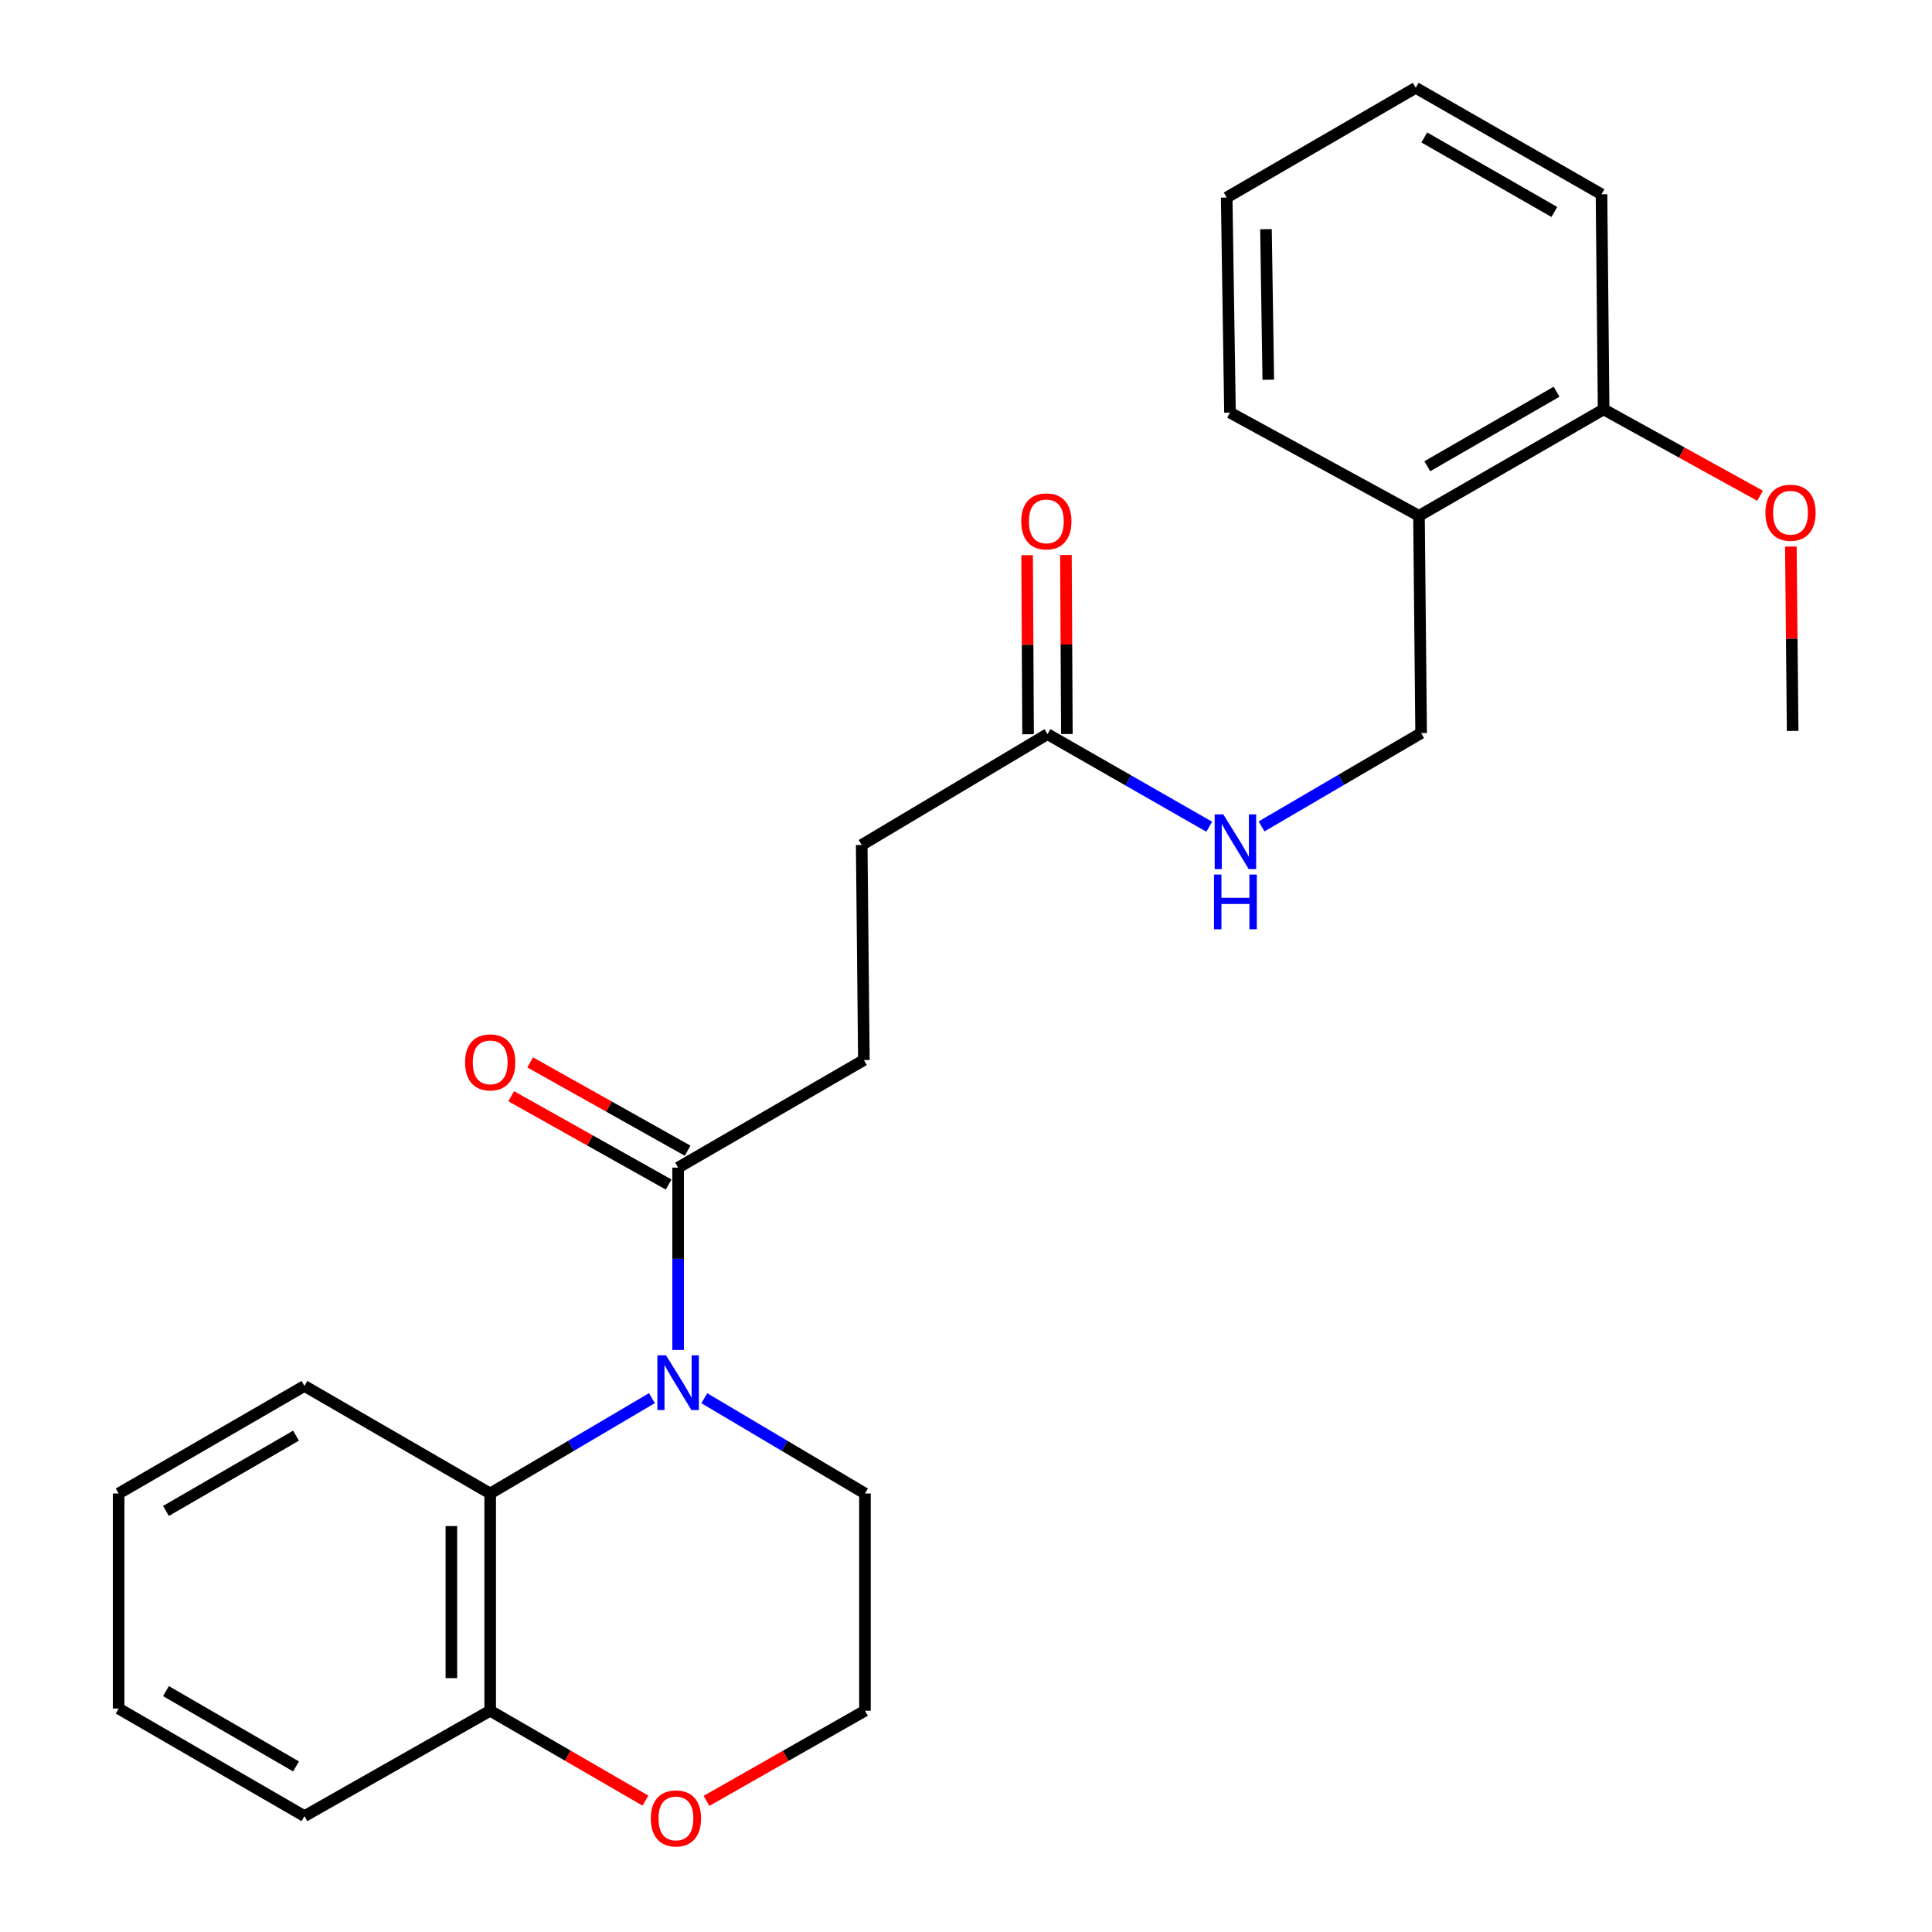 <?xml version='1.0' encoding='iso-8859-1'?>
<svg version='1.1' baseProfile='full'
              xmlns='http://www.w3.org/2000/svg'
                      xmlns:rdkit='http://www.rdkit.org/xml'
                      xmlns:xlink='http://www.w3.org/1999/xlink'
                  xml:space='preserve'
width='1000px' height='1000px' viewBox='0 0 1000 1000'>
<!-- END OF HEADER -->
<rect style='opacity:1.0;fill:#FFFFFF;stroke:none' width='1000' height='1000' x='0' y='0'> </rect>
<path class='bond-0' d='M 337.437,723.678 L 295.579,748.352' style='fill:none;fill-rule:evenodd;stroke:#0000FF;stroke-width:6px;stroke-linecap:butt;stroke-linejoin:miter;stroke-opacity:1' />
<path class='bond-0' d='M 295.579,748.352 L 253.72,773.026' style='fill:none;fill-rule:evenodd;stroke:#000000;stroke-width:6px;stroke-linecap:butt;stroke-linejoin:miter;stroke-opacity:1' />
<path class='bond-1' d='M 351,698.739 L 351,651.546' style='fill:none;fill-rule:evenodd;stroke:#0000FF;stroke-width:6px;stroke-linecap:butt;stroke-linejoin:miter;stroke-opacity:1' />
<path class='bond-1' d='M 351,651.546 L 351,604.354' style='fill:none;fill-rule:evenodd;stroke:#000000;stroke-width:6px;stroke-linecap:butt;stroke-linejoin:miter;stroke-opacity:1' />
<path class='bond-13' d='M 364.551,723.718 L 406.126,748.372' style='fill:none;fill-rule:evenodd;stroke:#0000FF;stroke-width:6px;stroke-linecap:butt;stroke-linejoin:miter;stroke-opacity:1' />
<path class='bond-13' d='M 406.126,748.372 L 447.7,773.026' style='fill:none;fill-rule:evenodd;stroke:#000000;stroke-width:6px;stroke-linecap:butt;stroke-linejoin:miter;stroke-opacity:1' />
<path class='bond-4' d='M 253.72,773.026 L 253.72,885.471' style='fill:none;fill-rule:evenodd;stroke:#000000;stroke-width:6px;stroke-linecap:butt;stroke-linejoin:miter;stroke-opacity:1' />
<path class='bond-4' d='M 233.635,789.893 L 233.635,868.605' style='fill:none;fill-rule:evenodd;stroke:#000000;stroke-width:6px;stroke-linecap:butt;stroke-linejoin:miter;stroke-opacity:1' />
<path class='bond-16' d='M 253.72,773.026 L 157.578,717.367' style='fill:none;fill-rule:evenodd;stroke:#000000;stroke-width:6px;stroke-linecap:butt;stroke-linejoin:miter;stroke-opacity:1' />
<path class='bond-7' d='M 355.913,595.594 L 315.167,572.744' style='fill:none;fill-rule:evenodd;stroke:#000000;stroke-width:6px;stroke-linecap:butt;stroke-linejoin:miter;stroke-opacity:1' />
<path class='bond-7' d='M 315.167,572.744 L 274.42,549.894' style='fill:none;fill-rule:evenodd;stroke:#FF0000;stroke-width:6px;stroke-linecap:butt;stroke-linejoin:miter;stroke-opacity:1' />
<path class='bond-7' d='M 346.088,613.113 L 305.342,590.263' style='fill:none;fill-rule:evenodd;stroke:#000000;stroke-width:6px;stroke-linecap:butt;stroke-linejoin:miter;stroke-opacity:1' />
<path class='bond-7' d='M 305.342,590.263 L 264.596,567.413' style='fill:none;fill-rule:evenodd;stroke:#FF0000;stroke-width:6px;stroke-linecap:butt;stroke-linejoin:miter;stroke-opacity:1' />
<path class='bond-9' d='M 351,604.354 L 447.143,548.683' style='fill:none;fill-rule:evenodd;stroke:#000000;stroke-width:6px;stroke-linecap:butt;stroke-linejoin:miter;stroke-opacity:1' />
<path class='bond-2' d='M 542.169,379.988 L 446.016,437.354' style='fill:none;fill-rule:evenodd;stroke:#000000;stroke-width:6px;stroke-linecap:butt;stroke-linejoin:miter;stroke-opacity:1' />
<path class='bond-5' d='M 542.169,379.988 L 584.038,403.953' style='fill:none;fill-rule:evenodd;stroke:#000000;stroke-width:6px;stroke-linecap:butt;stroke-linejoin:miter;stroke-opacity:1' />
<path class='bond-5' d='M 584.038,403.953 L 625.907,427.918' style='fill:none;fill-rule:evenodd;stroke:#0000FF;stroke-width:6px;stroke-linecap:butt;stroke-linejoin:miter;stroke-opacity:1' />
<path class='bond-11' d='M 552.211,379.935 L 551.967,333.592' style='fill:none;fill-rule:evenodd;stroke:#000000;stroke-width:6px;stroke-linecap:butt;stroke-linejoin:miter;stroke-opacity:1' />
<path class='bond-11' d='M 551.967,333.592 L 551.723,287.249' style='fill:none;fill-rule:evenodd;stroke:#FF0000;stroke-width:6px;stroke-linecap:butt;stroke-linejoin:miter;stroke-opacity:1' />
<path class='bond-11' d='M 532.126,380.041 L 531.882,333.698' style='fill:none;fill-rule:evenodd;stroke:#000000;stroke-width:6px;stroke-linecap:butt;stroke-linejoin:miter;stroke-opacity:1' />
<path class='bond-11' d='M 531.882,333.698 L 531.638,287.354' style='fill:none;fill-rule:evenodd;stroke:#FF0000;stroke-width:6px;stroke-linecap:butt;stroke-linejoin:miter;stroke-opacity:1' />
<path class='bond-3' d='M 734.464,266.997 L 735.569,379.442' style='fill:none;fill-rule:evenodd;stroke:#000000;stroke-width:6px;stroke-linecap:butt;stroke-linejoin:miter;stroke-opacity:1' />
<path class='bond-10' d='M 734.464,266.997 L 830.037,211.896' style='fill:none;fill-rule:evenodd;stroke:#000000;stroke-width:6px;stroke-linecap:butt;stroke-linejoin:miter;stroke-opacity:1' />
<path class='bond-10' d='M 738.768,241.331 L 805.669,202.76' style='fill:none;fill-rule:evenodd;stroke:#000000;stroke-width:6px;stroke-linecap:butt;stroke-linejoin:miter;stroke-opacity:1' />
<path class='bond-17' d='M 734.464,266.997 L 636.637,213.558' style='fill:none;fill-rule:evenodd;stroke:#000000;stroke-width:6px;stroke-linecap:butt;stroke-linejoin:miter;stroke-opacity:1' />
<path class='bond-18' d='M 253.72,885.471 L 157.578,940.025' style='fill:none;fill-rule:evenodd;stroke:#000000;stroke-width:6px;stroke-linecap:butt;stroke-linejoin:miter;stroke-opacity:1' />
<path class='bond-25' d='M 253.72,885.471 L 293.902,908.734' style='fill:none;fill-rule:evenodd;stroke:#000000;stroke-width:6px;stroke-linecap:butt;stroke-linejoin:miter;stroke-opacity:1' />
<path class='bond-25' d='M 293.902,908.734 L 334.085,931.996' style='fill:none;fill-rule:evenodd;stroke:#FF0000;stroke-width:6px;stroke-linecap:butt;stroke-linejoin:miter;stroke-opacity:1' />
<path class='bond-8' d='M 652.973,427.758 L 694.271,403.6' style='fill:none;fill-rule:evenodd;stroke:#0000FF;stroke-width:6px;stroke-linecap:butt;stroke-linejoin:miter;stroke-opacity:1' />
<path class='bond-8' d='M 694.271,403.6 L 735.569,379.442' style='fill:none;fill-rule:evenodd;stroke:#000000;stroke-width:6px;stroke-linecap:butt;stroke-linejoin:miter;stroke-opacity:1' />
<path class='bond-6' d='M 365.676,932.134 L 406.688,908.802' style='fill:none;fill-rule:evenodd;stroke:#FF0000;stroke-width:6px;stroke-linecap:butt;stroke-linejoin:miter;stroke-opacity:1' />
<path class='bond-6' d='M 406.688,908.802 L 447.7,885.471' style='fill:none;fill-rule:evenodd;stroke:#000000;stroke-width:6px;stroke-linecap:butt;stroke-linejoin:miter;stroke-opacity:1' />
<path class='bond-12' d='M 447.143,548.683 L 446.016,437.354' style='fill:none;fill-rule:evenodd;stroke:#000000;stroke-width:6px;stroke-linecap:butt;stroke-linejoin:miter;stroke-opacity:1' />
<path class='bond-15' d='M 830.037,211.896 L 870.523,234.247' style='fill:none;fill-rule:evenodd;stroke:#000000;stroke-width:6px;stroke-linecap:butt;stroke-linejoin:miter;stroke-opacity:1' />
<path class='bond-15' d='M 870.523,234.247 L 911.009,256.598' style='fill:none;fill-rule:evenodd;stroke:#FF0000;stroke-width:6px;stroke-linecap:butt;stroke-linejoin:miter;stroke-opacity:1' />
<path class='bond-19' d='M 830.037,211.896 L 828.933,100.556' style='fill:none;fill-rule:evenodd;stroke:#000000;stroke-width:6px;stroke-linecap:butt;stroke-linejoin:miter;stroke-opacity:1' />
<path class='bond-14' d='M 447.7,773.026 L 447.7,885.471' style='fill:none;fill-rule:evenodd;stroke:#000000;stroke-width:6px;stroke-linecap:butt;stroke-linejoin:miter;stroke-opacity:1' />
<path class='bond-20' d='M 926.943,282.886 L 927.409,330.606' style='fill:none;fill-rule:evenodd;stroke:#FF0000;stroke-width:6px;stroke-linecap:butt;stroke-linejoin:miter;stroke-opacity:1' />
<path class='bond-20' d='M 927.409,330.606 L 927.876,378.326' style='fill:none;fill-rule:evenodd;stroke:#000000;stroke-width:6px;stroke-linecap:butt;stroke-linejoin:miter;stroke-opacity:1' />
<path class='bond-21' d='M 157.578,717.367 L 61.413,773.026' style='fill:none;fill-rule:evenodd;stroke:#000000;stroke-width:6px;stroke-linecap:butt;stroke-linejoin:miter;stroke-opacity:1' />
<path class='bond-21' d='M 153.215,743.1 L 85.899,782.061' style='fill:none;fill-rule:evenodd;stroke:#000000;stroke-width:6px;stroke-linecap:butt;stroke-linejoin:miter;stroke-opacity:1' />
<path class='bond-22' d='M 636.637,213.558 L 634.93,102.24' style='fill:none;fill-rule:evenodd;stroke:#000000;stroke-width:6px;stroke-linecap:butt;stroke-linejoin:miter;stroke-opacity:1' />
<path class='bond-22' d='M 656.464,196.553 L 655.269,118.63' style='fill:none;fill-rule:evenodd;stroke:#000000;stroke-width:6px;stroke-linecap:butt;stroke-linejoin:miter;stroke-opacity:1' />
<path class='bond-26' d='M 157.578,940.025 L 61.413,884.344' style='fill:none;fill-rule:evenodd;stroke:#000000;stroke-width:6px;stroke-linecap:butt;stroke-linejoin:miter;stroke-opacity:1' />
<path class='bond-26' d='M 153.218,914.291 L 85.902,875.315' style='fill:none;fill-rule:evenodd;stroke:#000000;stroke-width:6px;stroke-linecap:butt;stroke-linejoin:miter;stroke-opacity:1' />
<path class='bond-27' d='M 828.933,100.556 L 732.779,45.455' style='fill:none;fill-rule:evenodd;stroke:#000000;stroke-width:6px;stroke-linecap:butt;stroke-linejoin:miter;stroke-opacity:1' />
<path class='bond-27' d='M 804.523,109.717 L 737.216,71.147' style='fill:none;fill-rule:evenodd;stroke:#000000;stroke-width:6px;stroke-linecap:butt;stroke-linejoin:miter;stroke-opacity:1' />
<path class='bond-23' d='M 61.413,773.026 L 61.413,884.344' style='fill:none;fill-rule:evenodd;stroke:#000000;stroke-width:6px;stroke-linecap:butt;stroke-linejoin:miter;stroke-opacity:1' />
<path class='bond-24' d='M 634.93,102.24 L 732.779,45.455' style='fill:none;fill-rule:evenodd;stroke:#000000;stroke-width:6px;stroke-linecap:butt;stroke-linejoin:miter;stroke-opacity:1' />
<path  class='atom-0' d='M 344.74 701.523
L 354.02 716.523
Q 354.94 718.003, 356.42 720.683
Q 357.9 723.363, 357.98 723.523
L 357.98 701.523
L 361.74 701.523
L 361.74 729.843
L 357.86 729.843
L 347.9 713.443
Q 346.74 711.523, 345.5 709.323
Q 344.3 707.123, 343.94 706.443
L 343.94 729.843
L 340.26 729.843
L 340.26 701.523
L 344.74 701.523
' fill='#0000FF'/>
<path  class='atom-6' d='M 633.189 421.51
L 642.469 436.51
Q 643.389 437.99, 644.869 440.67
Q 646.349 443.35, 646.429 443.51
L 646.429 421.51
L 650.189 421.51
L 650.189 449.83
L 646.309 449.83
L 636.349 433.43
Q 635.189 431.51, 633.949 429.31
Q 632.749 427.11, 632.389 426.43
L 632.389 449.83
L 628.709 449.83
L 628.709 421.51
L 633.189 421.51
' fill='#0000FF'/>
<path  class='atom-6' d='M 628.369 452.662
L 632.209 452.662
L 632.209 464.702
L 646.689 464.702
L 646.689 452.662
L 650.529 452.662
L 650.529 480.982
L 646.689 480.982
L 646.689 467.902
L 632.209 467.902
L 632.209 480.982
L 628.369 480.982
L 628.369 452.662
' fill='#0000FF'/>
<path  class='atom-7' d='M 336.862 941.21
Q 336.862 934.41, 340.222 930.61
Q 343.582 926.81, 349.862 926.81
Q 356.142 926.81, 359.502 930.61
Q 362.862 934.41, 362.862 941.21
Q 362.862 948.09, 359.462 952.01
Q 356.062 955.89, 349.862 955.89
Q 343.622 955.89, 340.222 952.01
Q 336.862 948.13, 336.862 941.21
M 349.862 952.69
Q 354.182 952.69, 356.502 949.81
Q 358.862 946.89, 358.862 941.21
Q 358.862 935.65, 356.502 932.85
Q 354.182 930.01, 349.862 930.01
Q 345.542 930.01, 343.182 932.81
Q 340.862 935.61, 340.862 941.21
Q 340.862 946.93, 343.182 949.81
Q 345.542 952.69, 349.862 952.69
' fill='#FF0000'/>
<path  class='atom-8' d='M 240.72 549.879
Q 240.72 543.079, 244.08 539.279
Q 247.44 535.479, 253.72 535.479
Q 260 535.479, 263.36 539.279
Q 266.72 543.079, 266.72 549.879
Q 266.72 556.759, 263.32 560.679
Q 259.92 564.559, 253.72 564.559
Q 247.48 564.559, 244.08 560.679
Q 240.72 556.799, 240.72 549.879
M 253.72 561.359
Q 258.04 561.359, 260.36 558.479
Q 262.72 555.559, 262.72 549.879
Q 262.72 544.319, 260.36 541.519
Q 258.04 538.679, 253.72 538.679
Q 249.4 538.679, 247.04 541.479
Q 244.72 544.279, 244.72 549.879
Q 244.72 555.599, 247.04 558.479
Q 249.4 561.359, 253.72 561.359
' fill='#FF0000'/>
<path  class='atom-12' d='M 528.589 269.866
Q 528.589 263.066, 531.949 259.266
Q 535.309 255.466, 541.589 255.466
Q 547.869 255.466, 551.229 259.266
Q 554.589 263.066, 554.589 269.866
Q 554.589 276.746, 551.189 280.666
Q 547.789 284.546, 541.589 284.546
Q 535.349 284.546, 531.949 280.666
Q 528.589 276.786, 528.589 269.866
M 541.589 281.346
Q 545.909 281.346, 548.229 278.466
Q 550.589 275.546, 550.589 269.866
Q 550.589 264.306, 548.229 261.506
Q 545.909 258.666, 541.589 258.666
Q 537.269 258.666, 534.909 261.466
Q 532.589 264.266, 532.589 269.866
Q 532.589 275.586, 534.909 278.466
Q 537.269 281.346, 541.589 281.346
' fill='#FF0000'/>
<path  class='atom-16' d='M 913.771 265.381
Q 913.771 258.581, 917.131 254.781
Q 920.491 250.981, 926.771 250.981
Q 933.051 250.981, 936.411 254.781
Q 939.771 258.581, 939.771 265.381
Q 939.771 272.261, 936.371 276.181
Q 932.971 280.061, 926.771 280.061
Q 920.531 280.061, 917.131 276.181
Q 913.771 272.301, 913.771 265.381
M 926.771 276.861
Q 931.091 276.861, 933.411 273.981
Q 935.771 271.061, 935.771 265.381
Q 935.771 259.821, 933.411 257.021
Q 931.091 254.181, 926.771 254.181
Q 922.451 254.181, 920.091 256.981
Q 917.771 259.781, 917.771 265.381
Q 917.771 271.101, 920.091 273.981
Q 922.451 276.861, 926.771 276.861
' fill='#FF0000'/>
</svg>
